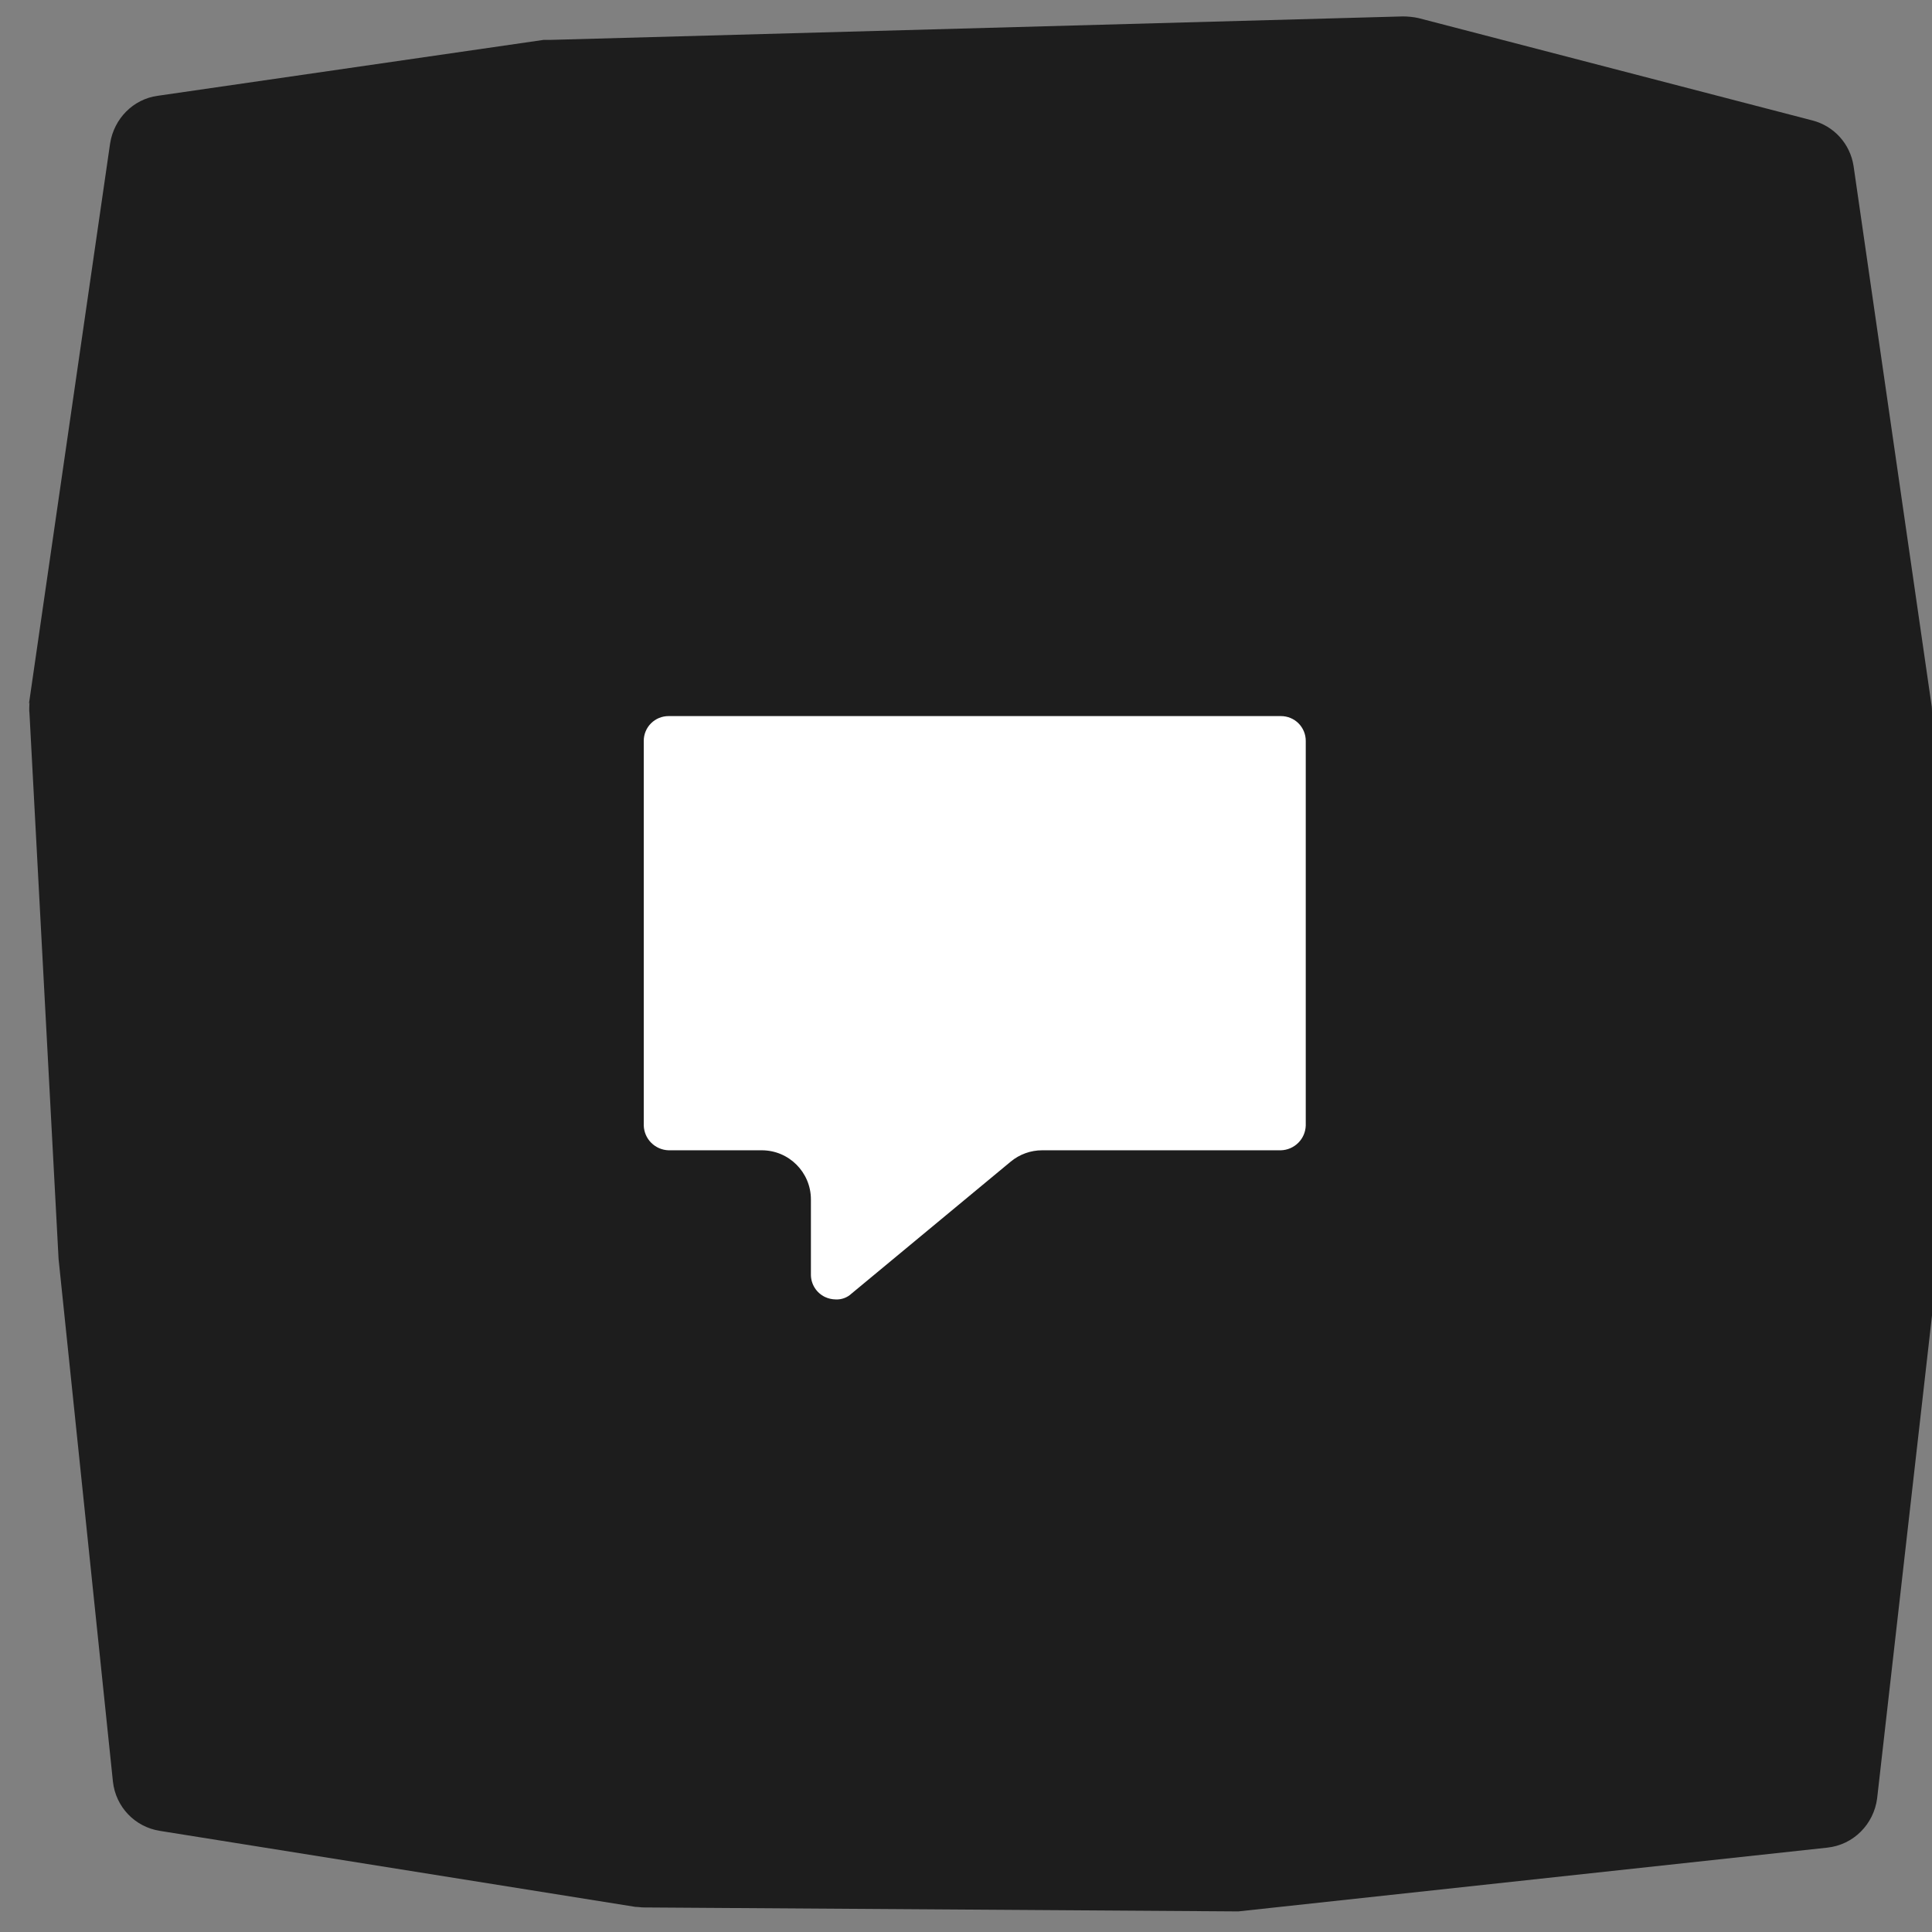 <svg width="62" height="62" viewBox="0 0 62 62" fill="none" xmlns="http://www.w3.org/2000/svg">
<rect x="0" y="0" width="62" height="62" fill="#808080" stroke="none"/>
<path d="M0.946 22.537C0.946 22.645 0.928 22.77 0.946 22.896L1.88 40.404L3.624 57.176C3.714 57.983 4.325 58.629 5.133 58.755L20.392 61.194C20.482 61.194 20.572 61.212 20.662 61.212L39.552 61.338C39.552 61.338 39.696 61.338 39.749 61.338L58.639 59.293C59.484 59.203 60.131 58.539 60.239 57.714L62 42.215C62 42.215 62 42.072 62 42.018L62 22.86C62 22.86 62 22.68 61.982 22.609L59.484 5.334C59.376 4.616 58.855 4.042 58.154 3.863L45.519 0.58C45.357 0.544 45.177 0.527 45.016 0.527L17.661 1.28C17.661 1.28 17.517 1.28 17.445 1.28L5.062 3.074C4.271 3.181 3.66 3.809 3.534 4.599L0.928 22.591L0.946 22.537Z" fill="#1D1D1D"/>
<path fill-rule="evenodd" clip-rule="evenodd" d="M21.456 22.98H41.106C41.318 22.98 41.52 23.063 41.67 23.212C41.819 23.361 41.903 23.563 41.903 23.773V36.121C41.896 36.33 41.81 36.528 41.662 36.675C41.514 36.822 41.315 36.908 41.106 36.914H33.443C33.075 36.914 32.719 37.043 32.436 37.277L27.324 41.515C27.188 41.642 27.006 41.709 26.82 41.7C26.7 41.699 26.582 41.672 26.474 41.621C26.34 41.556 26.225 41.455 26.146 41.329C26.066 41.203 26.023 41.056 26.023 40.907V38.492C26.023 37.621 25.317 36.914 24.446 36.914H21.456C21.247 36.908 21.048 36.822 20.9 36.675C20.752 36.528 20.666 36.33 20.659 36.121V23.773C20.659 23.563 20.743 23.361 20.892 23.212C21.042 23.063 21.244 22.98 21.456 22.98Z" fill="white"/>
</svg>
